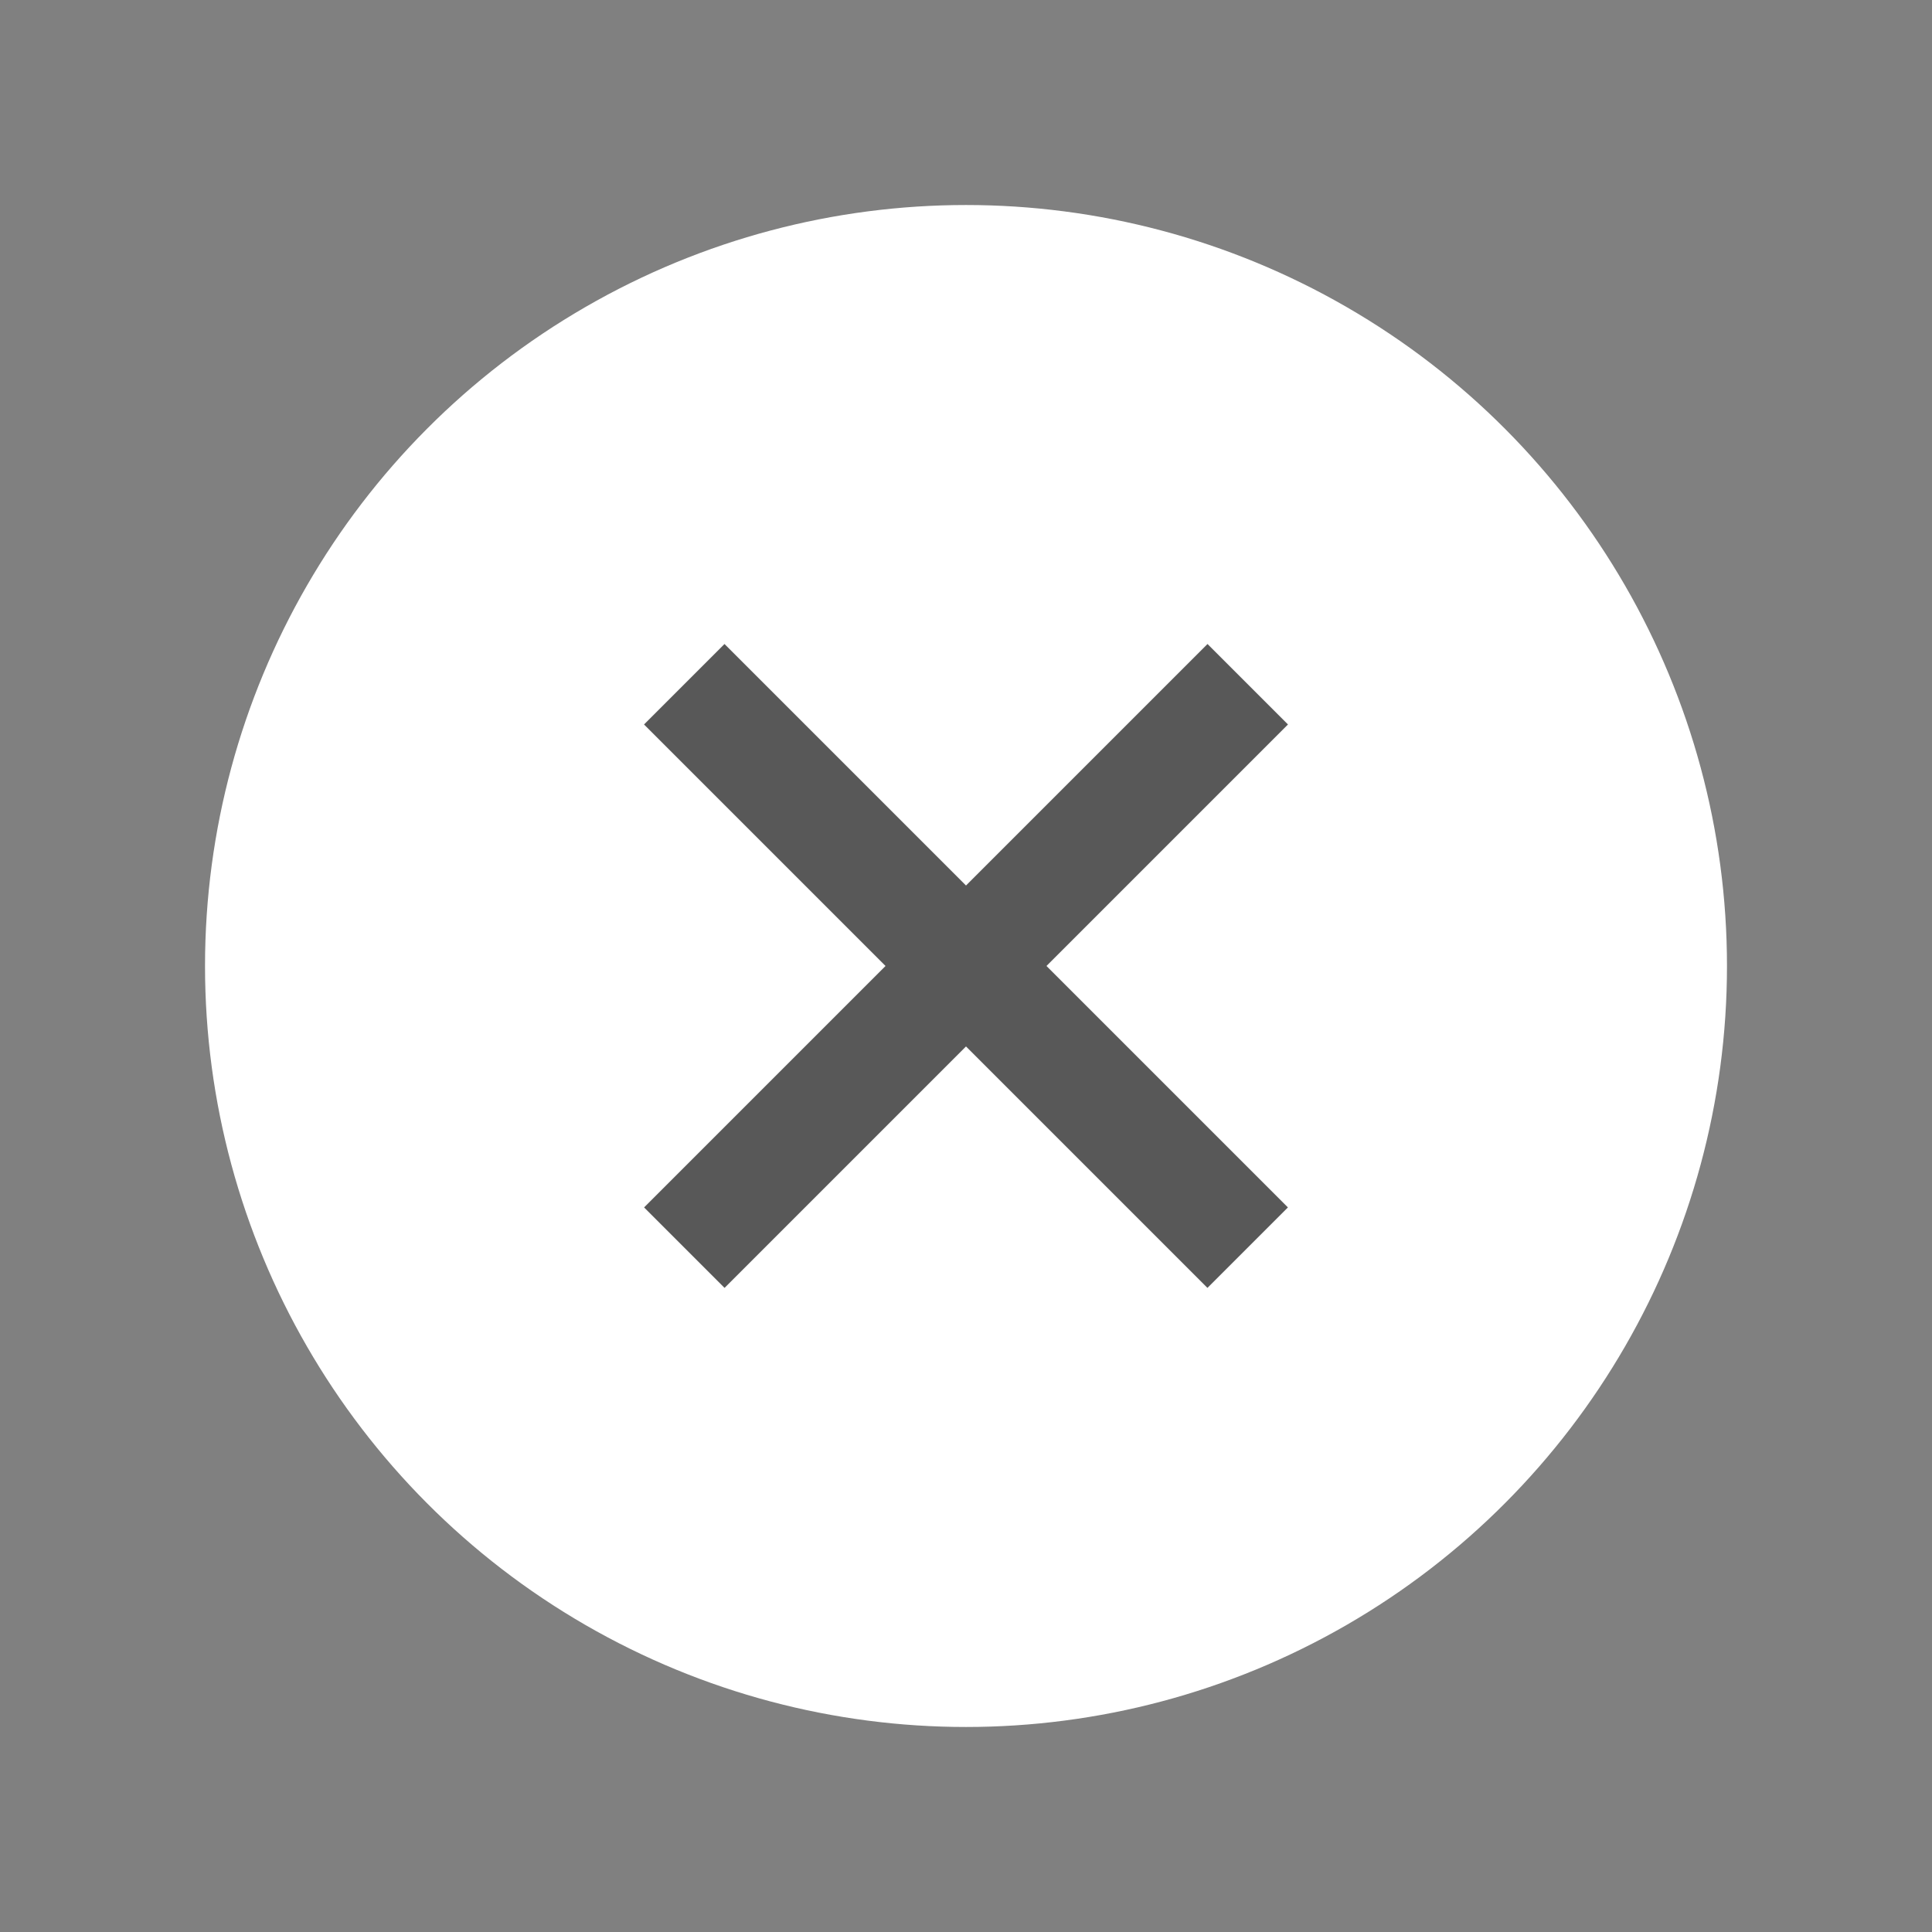 <svg xmlns="http://www.w3.org/2000/svg" width="21.58" height="21.58" viewBox="0 0 21.58 21.58">
  <rect x="0" y="0" width="21.58" height="21.58" fill="#808080" stroke="none"/>
  <g id="Group_855" data-name="Group 855" transform="translate(14154.199 5289.199)">
    <circle id="Ellipse_151" data-name="Ellipse 151" cx="8.5" cy="8.5" r="8.5" transform="translate(-14151.909 -5286.909)" fill="#fff"/>
    <g id="add-filled" transform="translate(-14143.409 -5289.199) rotate(45)">
      <path id="Path_16820" data-name="Path 16820" d="M0,0H15.259V15.259H0Z" transform="translate(0 0)" fill="none"/>
      <path id="Path_16821" data-name="Path 16821" d="M8.9,5.086H5.086V8.9H3.815V5.086H0V3.815H3.815V0H5.086V3.815H8.9Z" transform="translate(3.179 3.179)" fill="#585858"/>
    </g>
  </g>
</svg>
